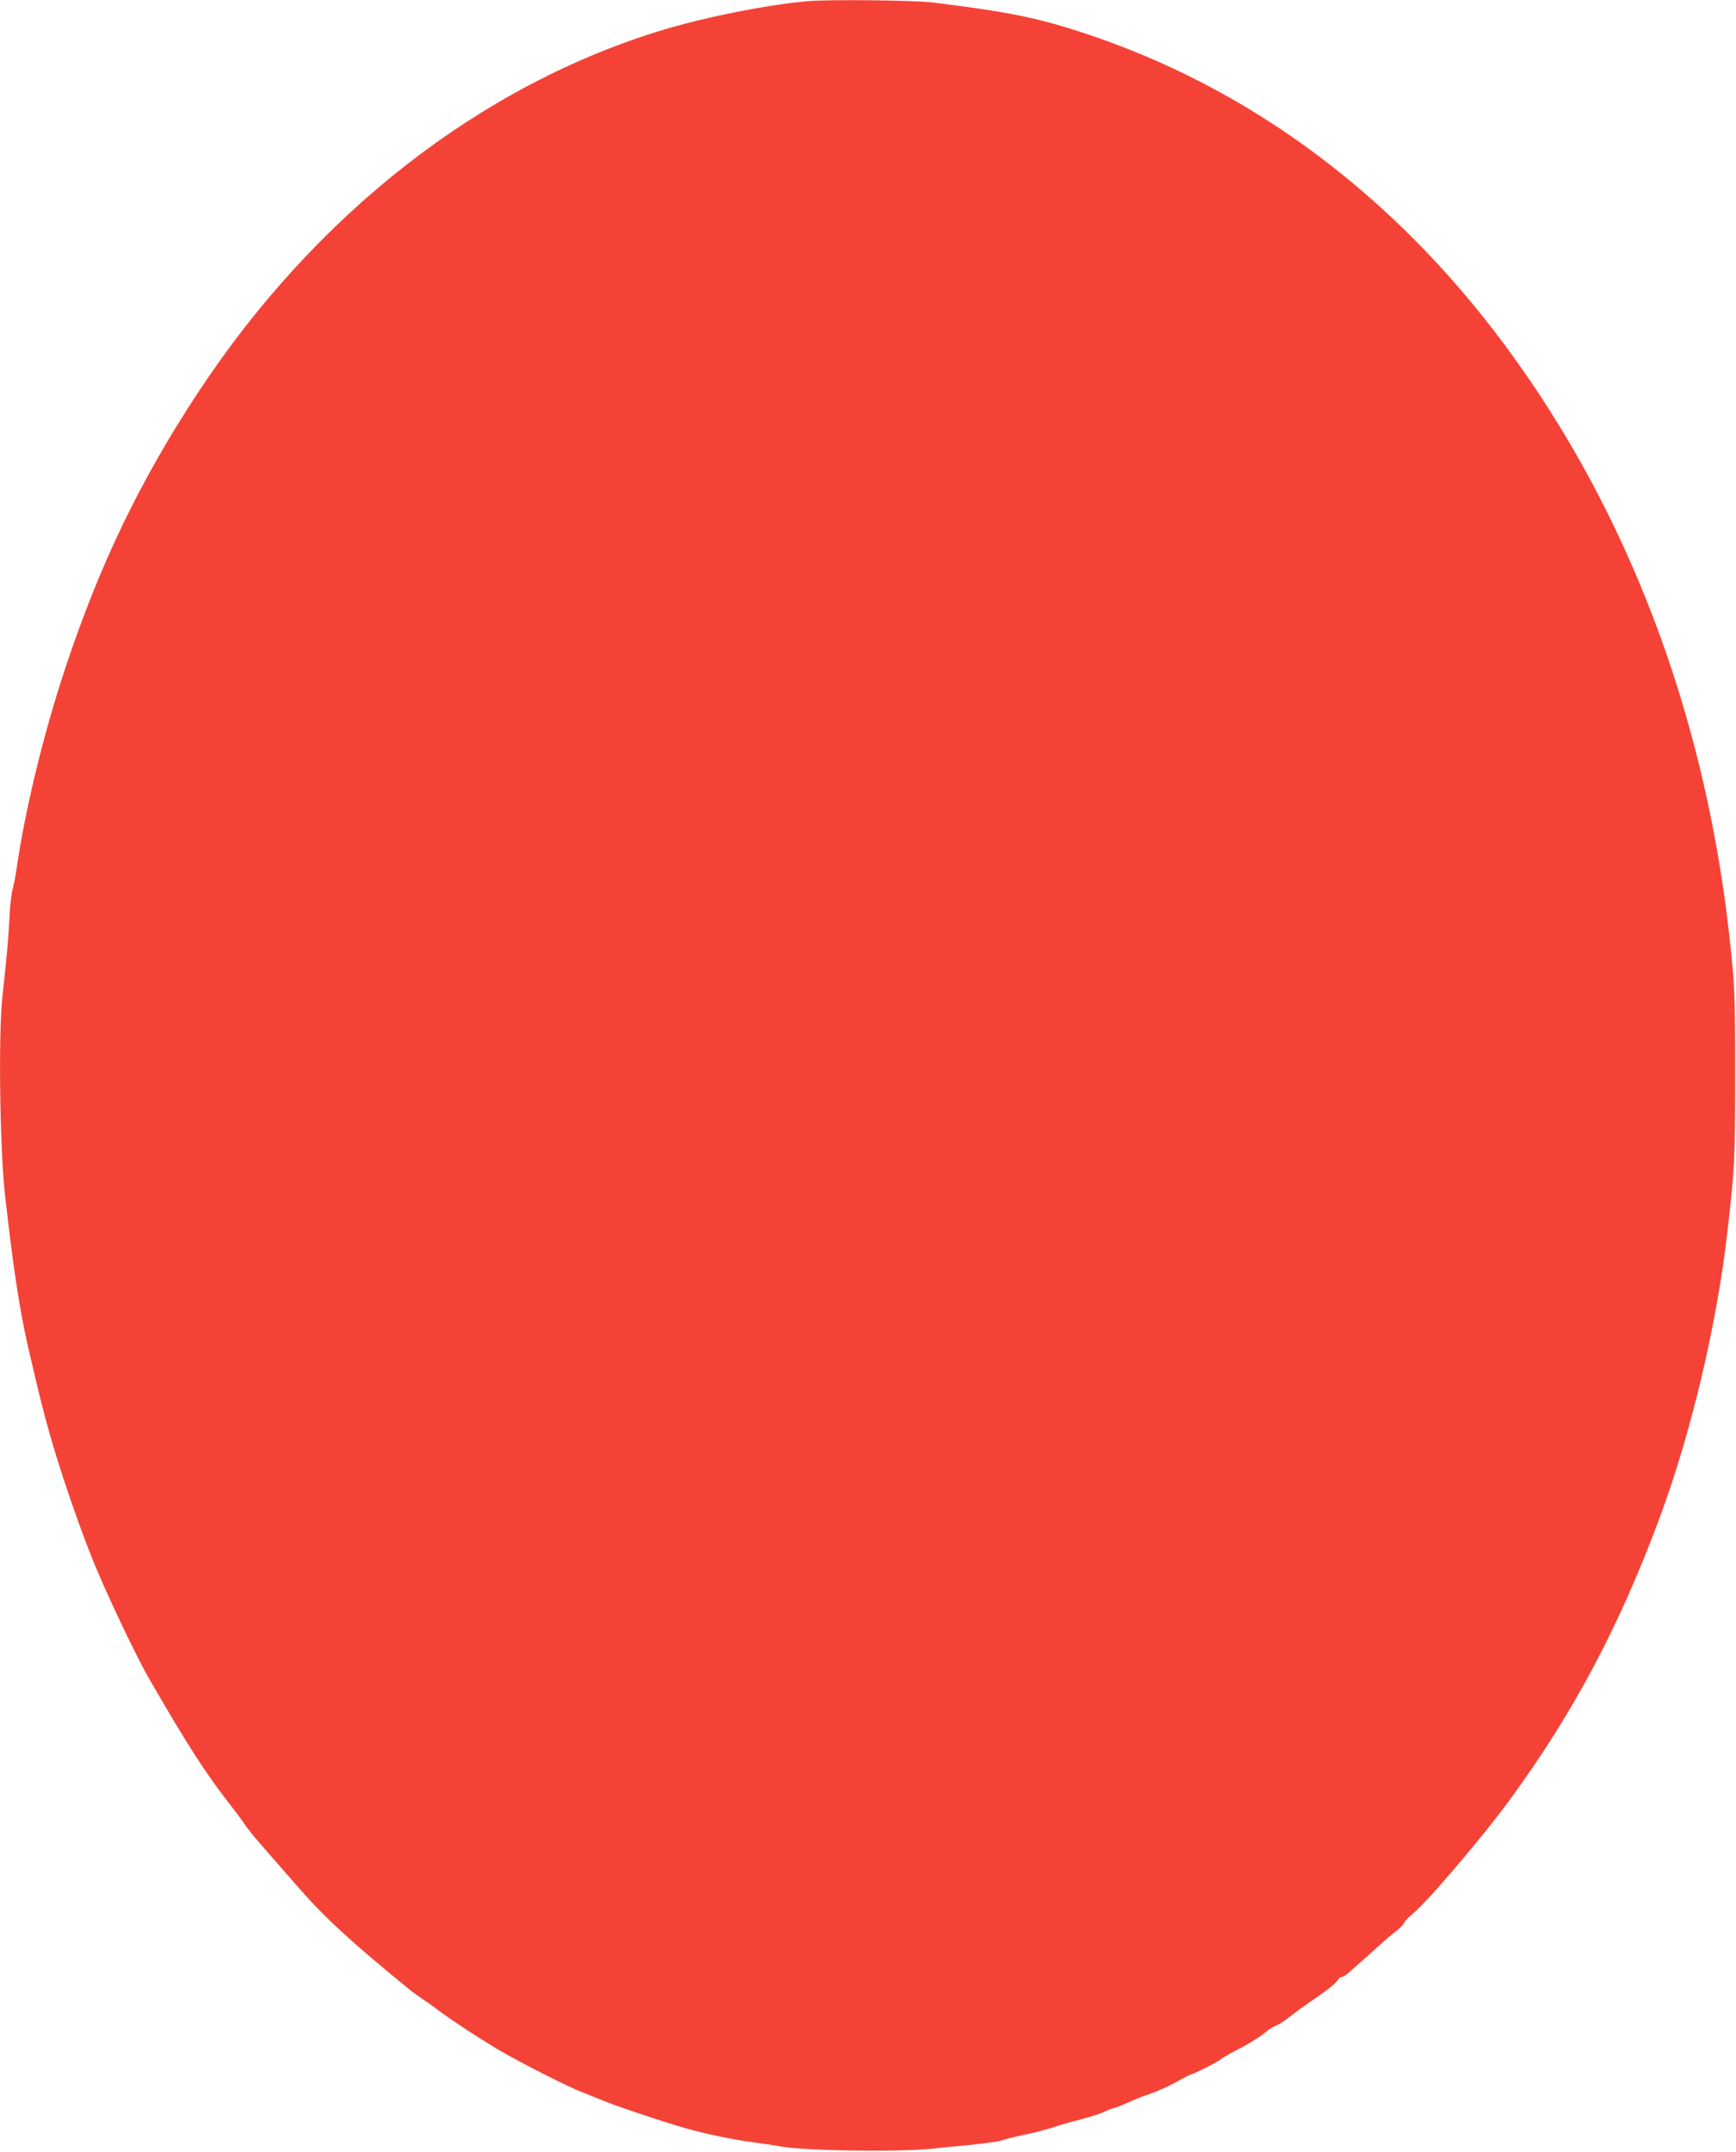 <?xml version="1.0" standalone="no"?>
<!DOCTYPE svg PUBLIC "-//W3C//DTD SVG 20010904//EN"
 "http://www.w3.org/TR/2001/REC-SVG-20010904/DTD/svg10.dtd">
<svg version="1.0" xmlns="http://www.w3.org/2000/svg"
 width="1033pt" height="1280pt" viewBox="0 0 1033 1280"
 preserveAspectRatio="xMidYMid meet">
<g transform="translate(0,1280) scale(0.1,-0.1)"
fill="#f44336" stroke="none">
<path d="M4805 12793 c-243 -22 -597 -92 -854 -169 -1087 -327 -2074 -1096
-2776 -2164 -342 -520 -582 -1018 -785 -1630 -129 -387 -239 -838 -291 -1195
-6 -44 -17 -100 -24 -125 -7 -25 -16 -103 -19 -175 -7 -131 -13 -198 -42 -467
-24 -219 -15 -896 15 -1168 48 -431 88 -698 141 -925 65 -280 87 -368 130
-520 65 -224 152 -479 243 -712 73 -186 264 -590 344 -728 221 -383 335 -561
471 -735 32 -41 73 -95 90 -120 16 -25 51 -70 77 -100 50 -58 75 -87 254 -291
151 -174 319 -328 656 -602 21 -18 60 -45 85 -62 25 -16 64 -44 86 -61 63 -50
270 -185 383 -250 136 -78 388 -205 476 -240 39 -15 97 -38 130 -52 72 -29
277 -99 435 -147 140 -43 318 -81 465 -100 60 -8 120 -17 134 -20 113 -28 706
-38 921 -16 63 7 135 14 160 16 116 10 247 28 262 36 9 5 63 18 120 30 57 11
137 32 178 46 41 14 117 35 168 48 51 13 112 33 135 44 24 12 48 21 54 21 6 0
42 14 80 31 37 17 86 37 108 44 64 21 146 58 207 93 32 17 60 32 63 32 14 0
162 75 180 91 11 9 49 32 85 50 68 33 162 92 194 121 10 9 32 22 50 29 17 7
51 29 76 49 25 20 74 57 110 81 118 81 165 117 178 138 7 12 18 21 26 21 7 0
24 10 38 23 13 12 55 49 93 82 38 33 85 76 106 95 21 19 58 51 83 70 24 19 48
42 51 52 3 9 26 33 50 53 90 73 420 461 584 686 376 516 645 1021 886 1669
188 506 340 1146 404 1705 43 372 46 432 46 935 0 479 -3 539 -36 835 -149
1319 -606 2520 -1333 3500 -669 902 -1526 1537 -2511 1860 -279 91 -443 124
-893 180 -114 14 -620 19 -747 8z"/>
</g>
</svg>
